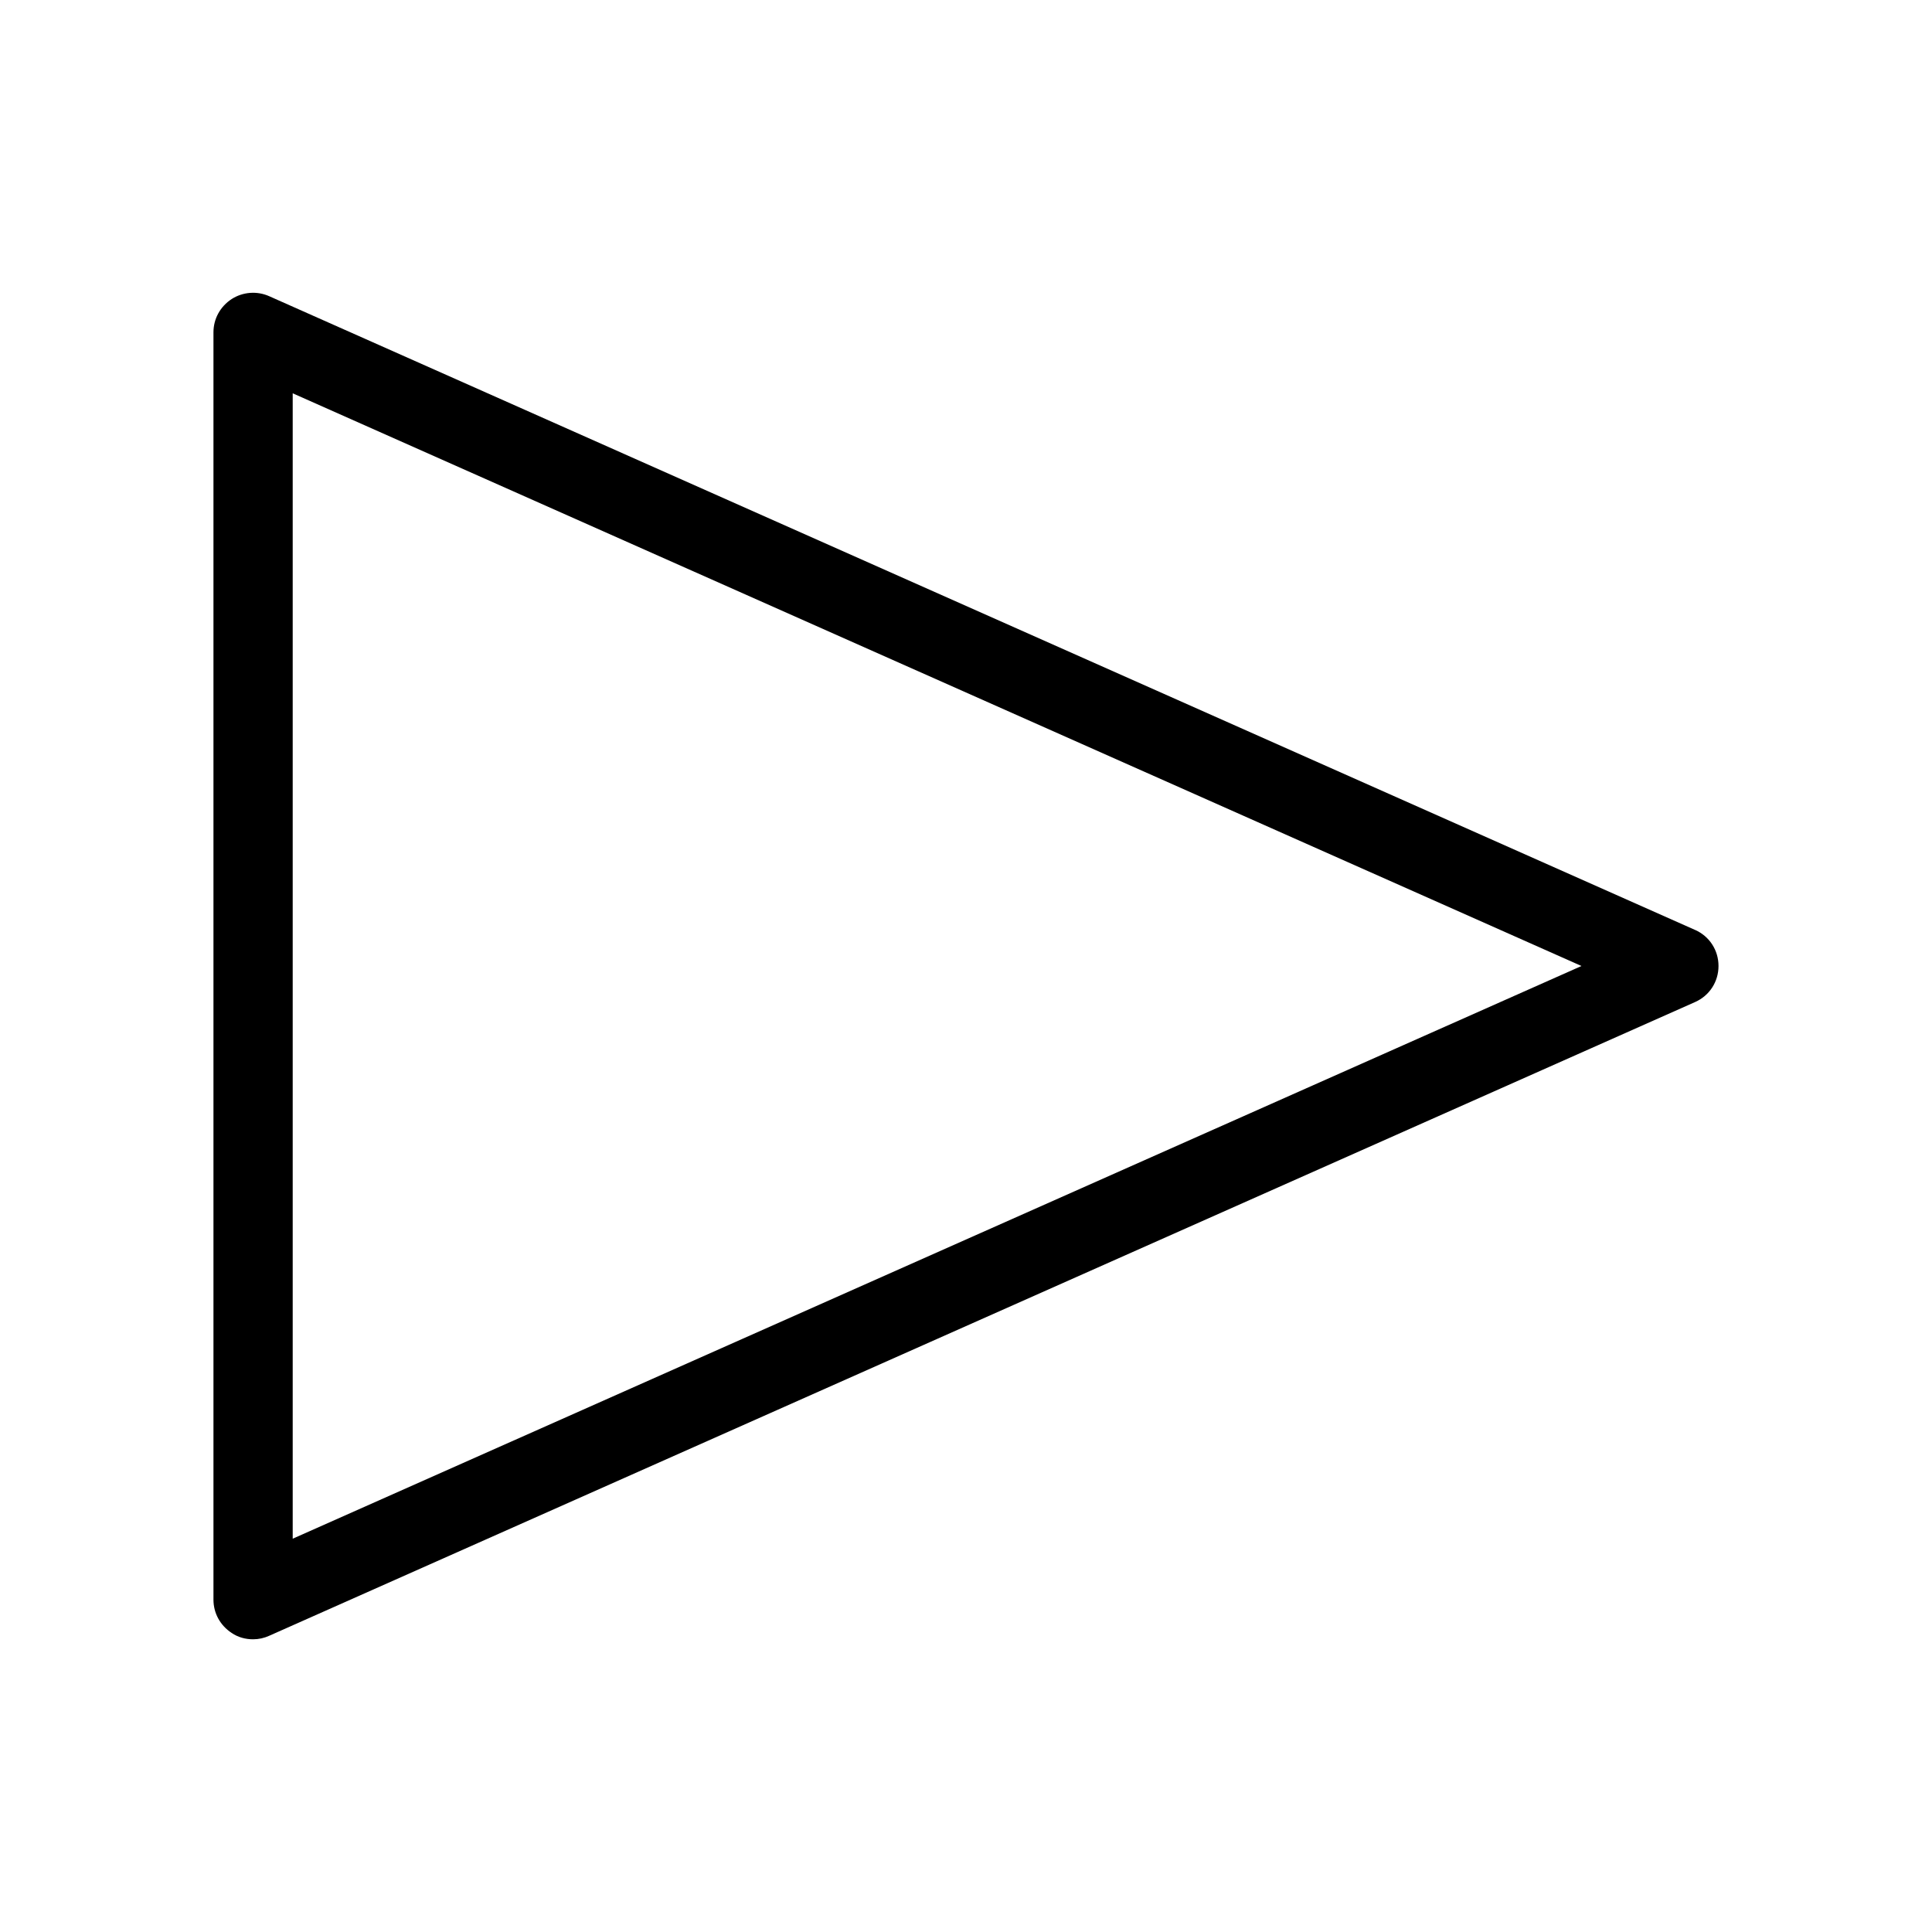 <?xml version="1.0" encoding="UTF-8"?>
<!-- Uploaded to: ICON Repo, www.svgrepo.com, Generator: ICON Repo Mixer Tools -->
<svg fill="#000000" width="800px" height="800px" version="1.1" viewBox="144 144 512 512" xmlns="http://www.w3.org/2000/svg">
 <path d="m593.23 390.45-377.86-167.94c-3.254-1.465-7.035-1.152-9.973 0.738-3.043 1.992-4.828 5.246-4.828 8.816v335.87c0 3.57 1.785 6.824 4.828 8.816 1.68 1.156 3.672 1.68 5.668 1.68 1.469 0 2.938-0.316 4.305-0.945l377.86-167.94c3.777-1.676 6.191-5.352 6.191-9.547 0-4.199-2.414-7.875-6.191-9.555zm-371.66 161.32v-303.54l341.54 151.77z"/>
</svg>